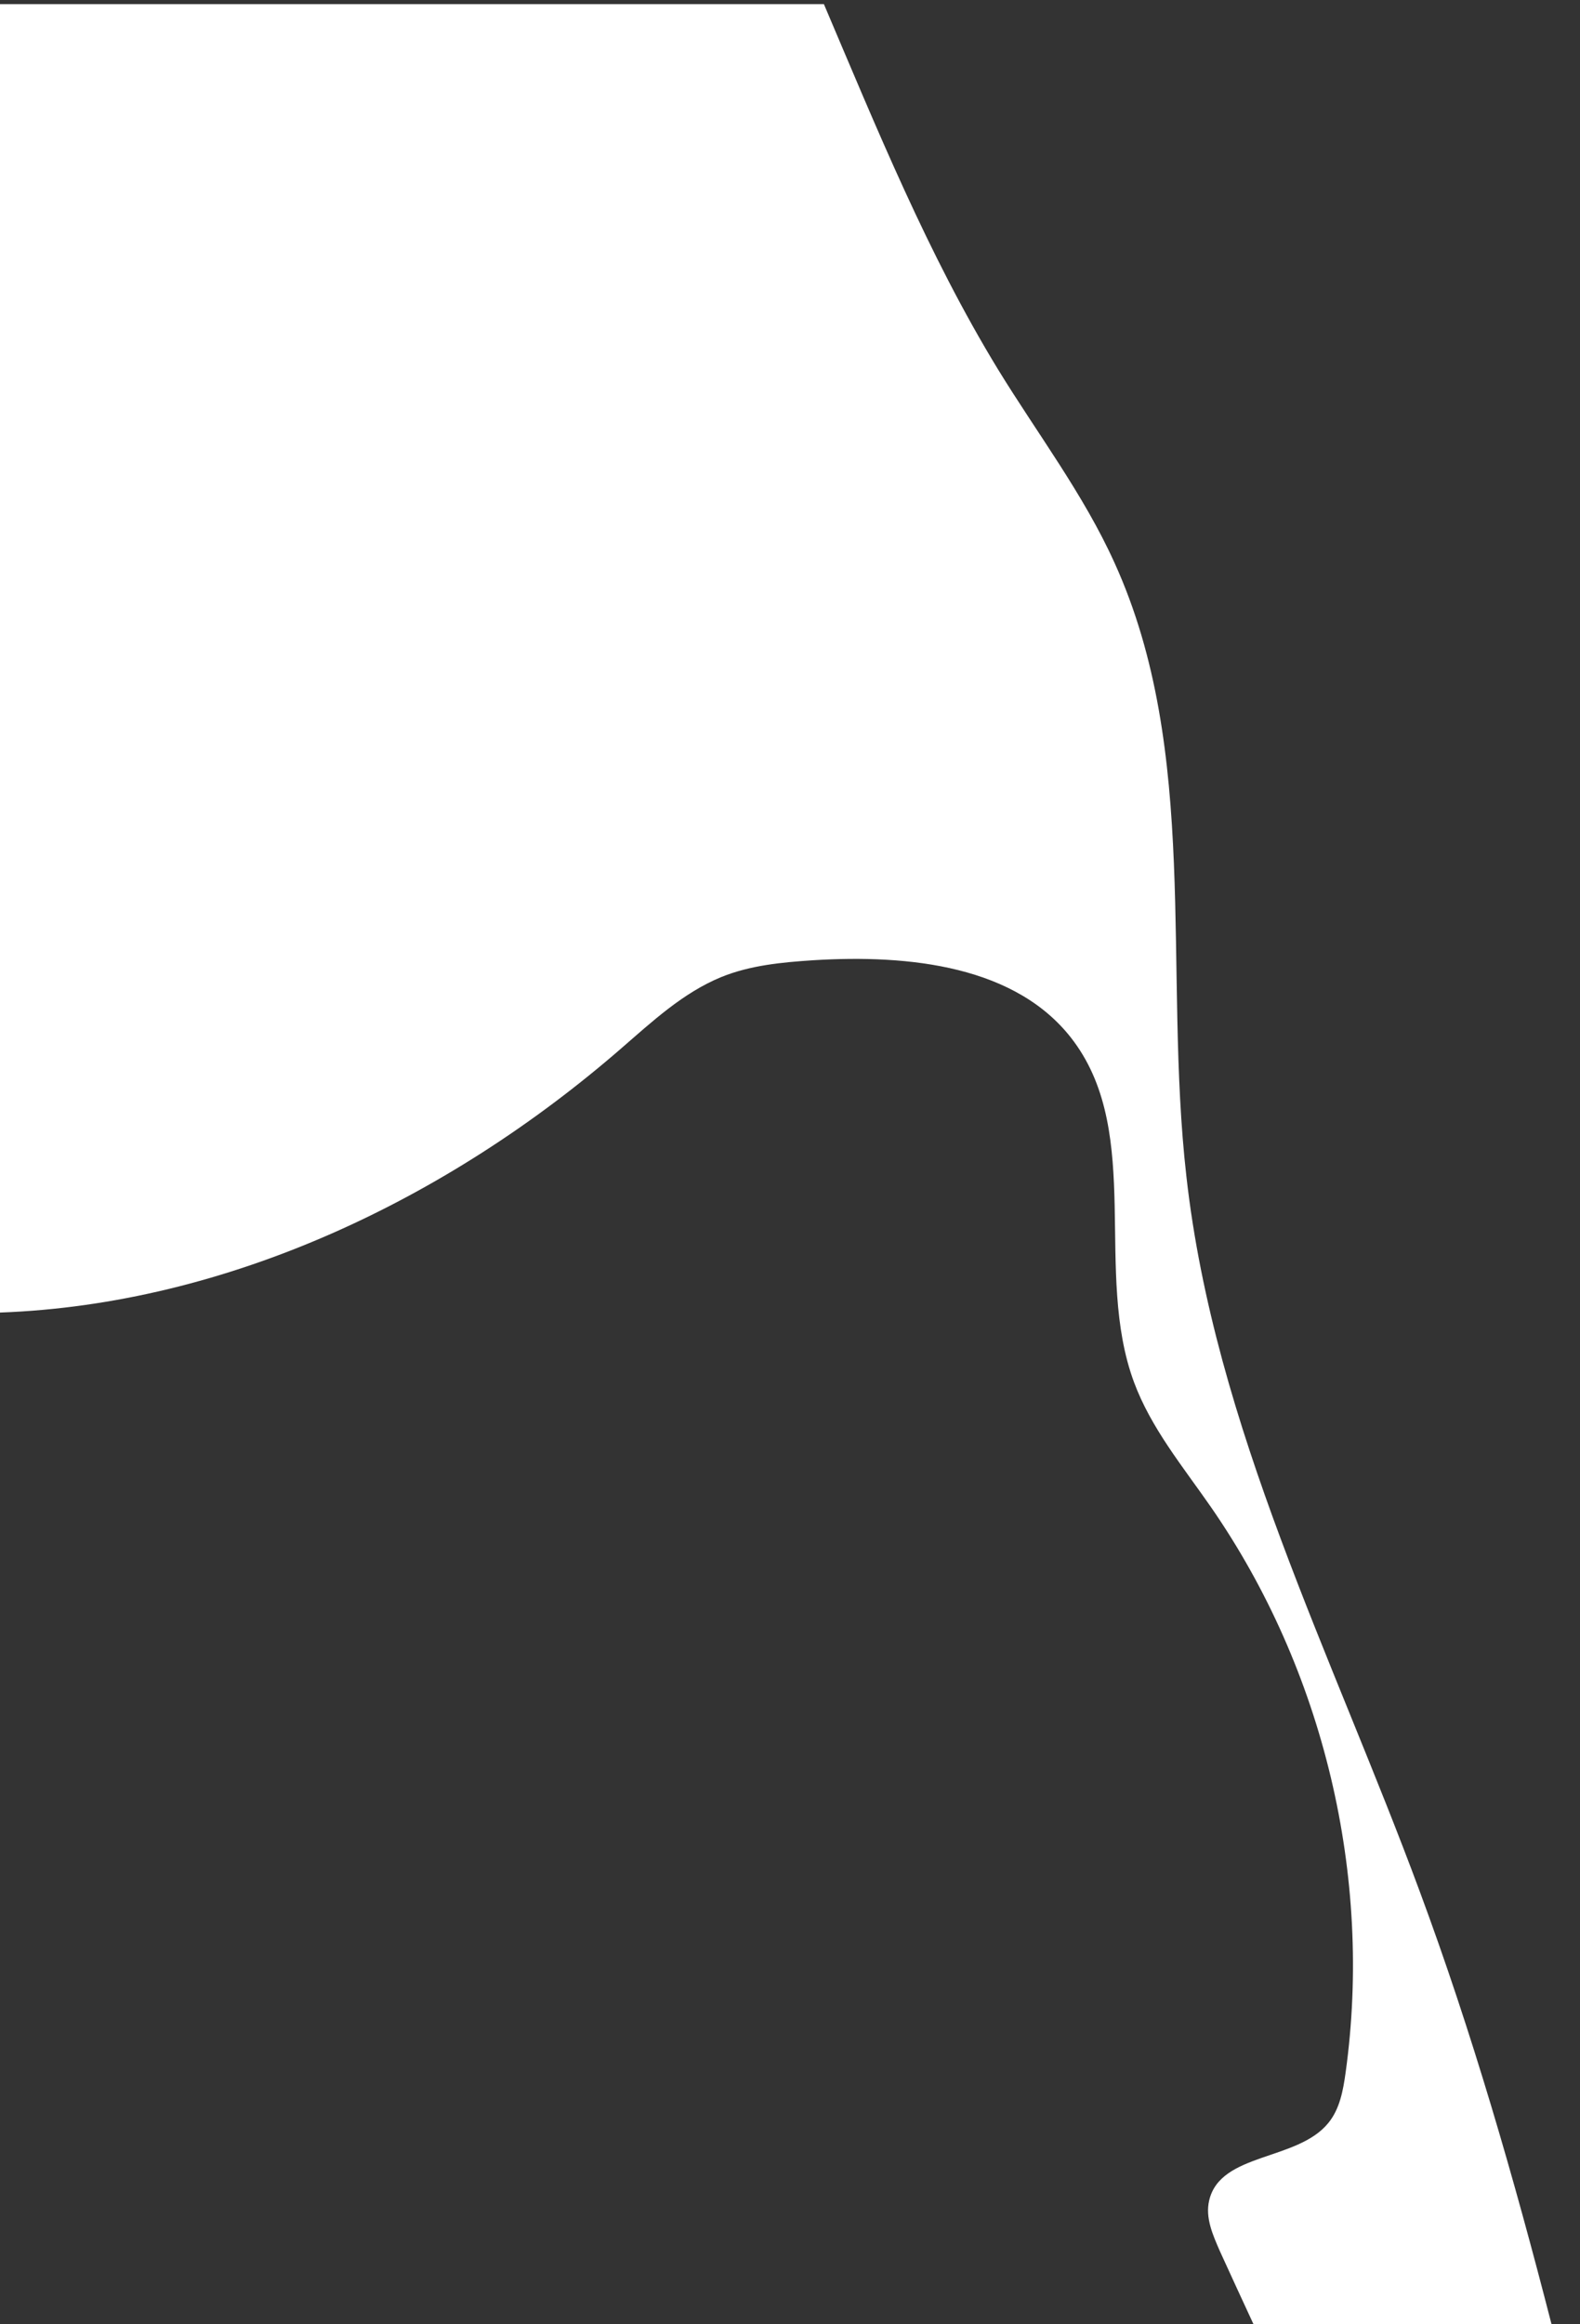 <?xml version="1.0" encoding="UTF-8"?> <!-- Generator: Adobe Illustrator 25.2.1, SVG Export Plug-In . SVG Version: 6.00 Build 0) --> <svg xmlns="http://www.w3.org/2000/svg" xmlns:xlink="http://www.w3.org/1999/xlink" id="Слой_1" x="0px" y="0px" viewBox="0 0 382.2 562" style="enable-background:new 0 0 382.2 562;" xml:space="preserve"><rect x="0" y="0" width="382.2" height="562" fill="#333333" stroke="none"/> <style type="text/css"> .st0{fill:#FFFFFF;} </style> <g> <path class="st0" d="M174.4,236.3c7.1-2.9,14.8-3.6,22.4-4.1c22.9-1.4,49.4,1.2,63,19.7c16.7,22.7,4.7,55.8,14.5,82.3 c4.1,11.1,11.8,20.4,18.6,30.2c27.3,39.4,39.2,89.3,32.6,136.8c-0.6,4.3-1.4,8.8-4.2,12.2c-7.5,9.2-26.1,7.1-28.8,18.7 c-1,4.2,0.9,8.4,2.6,12.3c2.7,5.9,5.4,11.8,8.1,17.6h72.1c-9.1-35.4-19.2-70.5-31.9-104.7c-21.1-57-49.6-112.3-56.4-172.7 c-5.7-49.9,3.4-102.8-17.4-148.5c-7.5-16.6-18.7-31.3-28.2-46.8C224.5,61.6,212.1,31.1,199.3,1H0v316.4 c55.1-2,108.4-27.5,150.3-63.9C157.8,247,165.2,240.1,174.4,236.3z"></path> </g> </svg> 